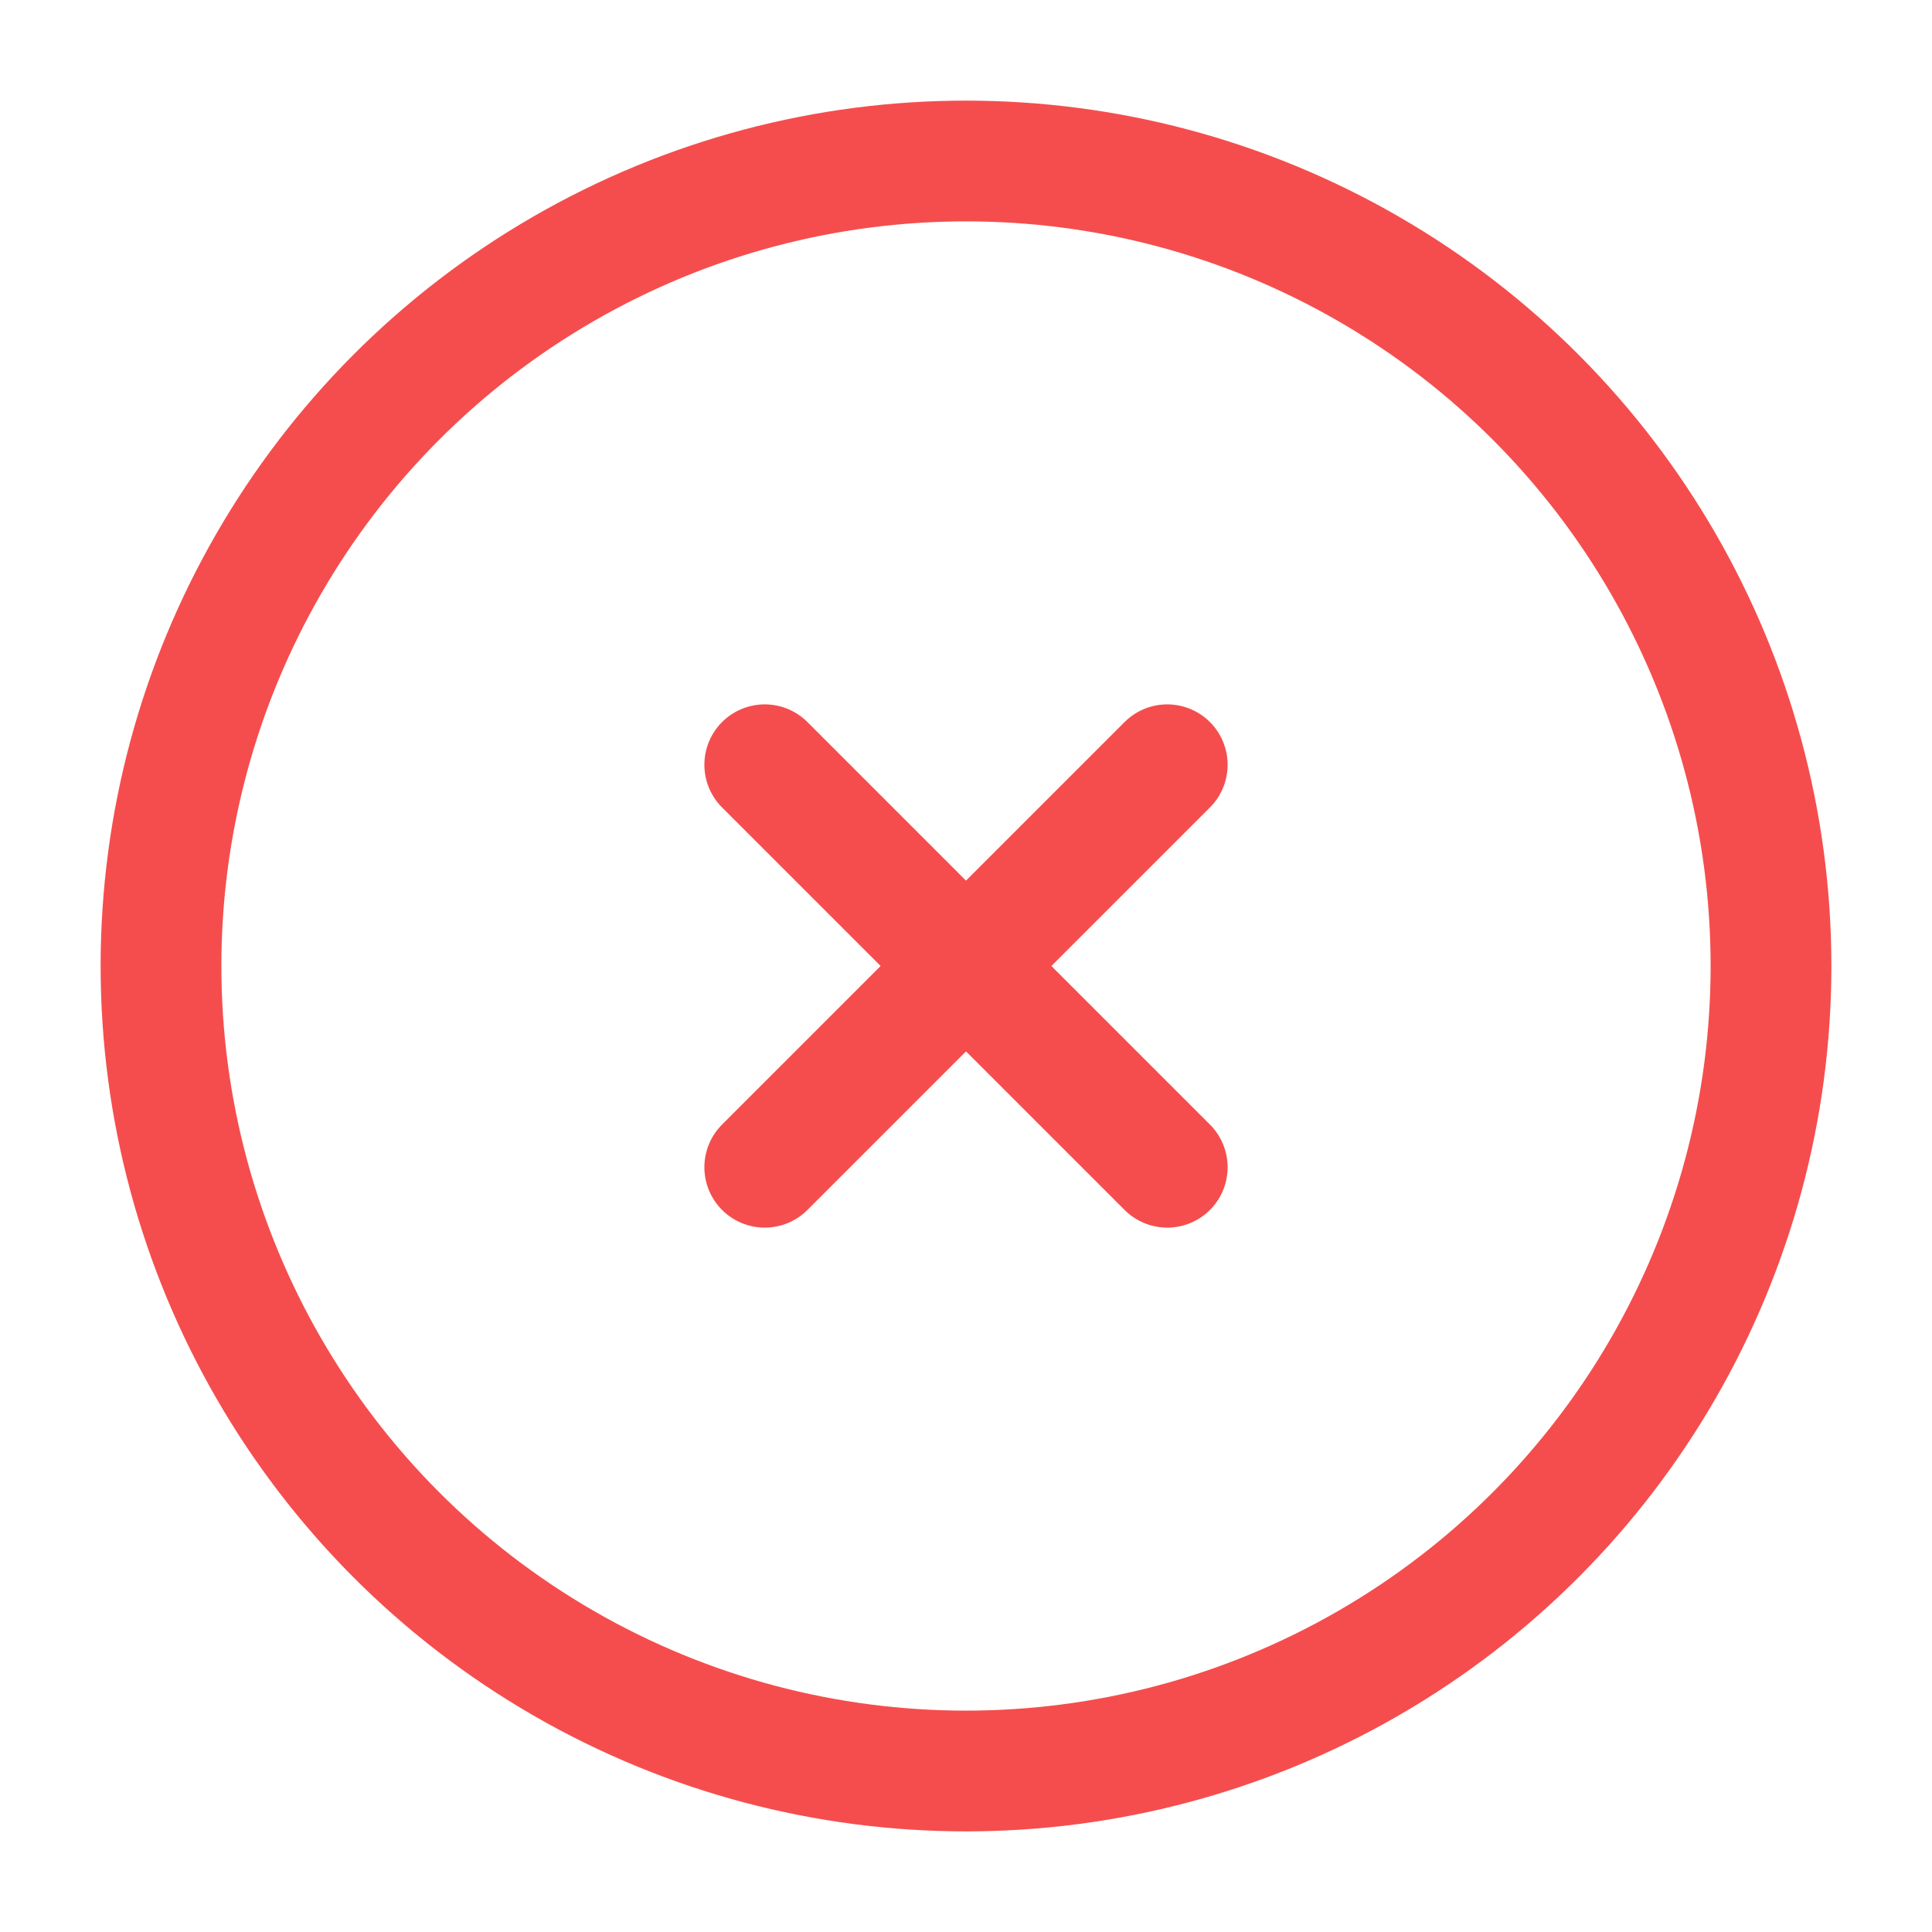 <?xml version="1.0" encoding="UTF-8"?> <svg xmlns="http://www.w3.org/2000/svg" width="24" height="24" viewBox="0 0 24 24" fill="none"><circle cx="12" cy="12" r="10" stroke="#F54D4D" stroke-width="1.5"></circle><path d="M14.5 9.5L9.5 14.5M9.5 9.5L14.5 14.5" stroke="#F54D4D" stroke-width="1.5" stroke-linecap="round"></path></svg> 